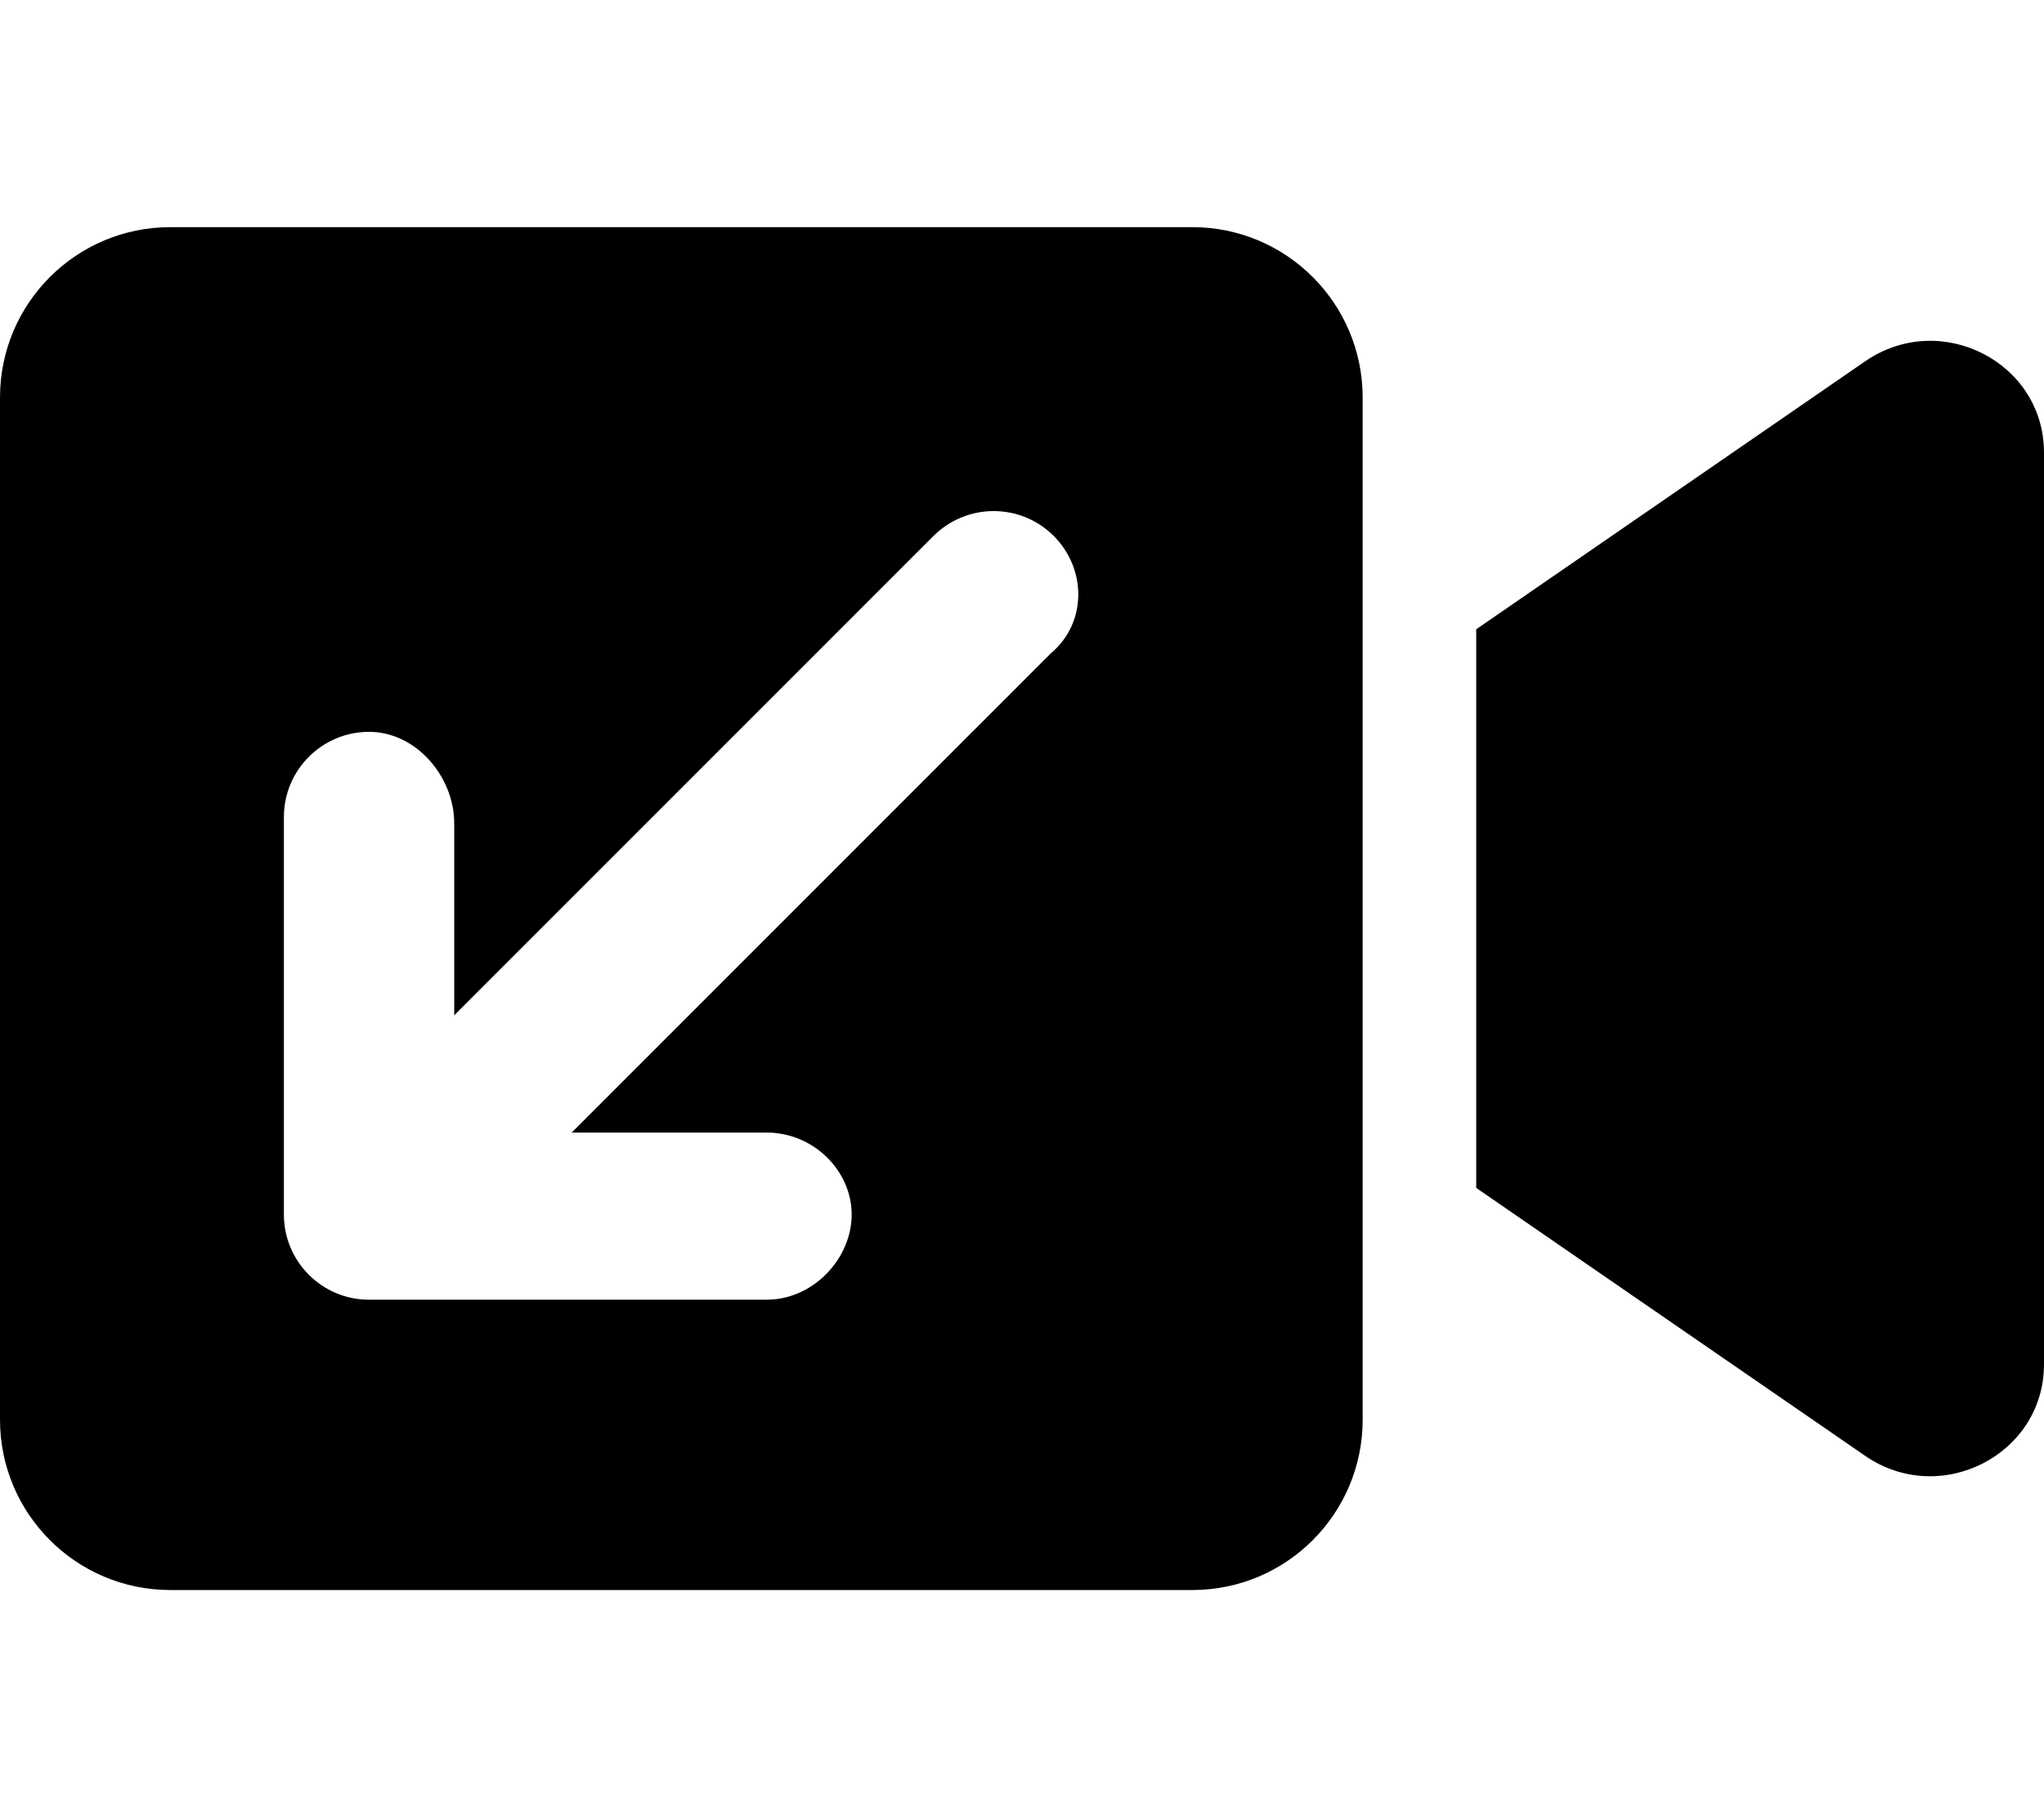 <svg xmlns="http://www.w3.org/2000/svg" viewBox="0 0 576 512"><!--! Font Awesome Pro 6.0.0-beta3 by @fontawesome - https://fontawesome.com License - https://fontawesome.com/license (Commercial License) Copyright 2021 Fonticons, Inc. --><path d="M336 64h-288C21.49 64 0 85.49 0 112v288C0 426.5 21.49 448 48 448h288c26.51 0 48-21.49 48-48v-288C384 85.49 362.5 64 336 64zM296.1 184.1l-135 135H216c13.25 0 24 10.75 24 23.1s-10.75 24-24 24h-112c-13.25 0-24-10.75-24-24v-112c0-13.25 10.75-24 24-24S128 218.8 128 232v54.06l135-135C267.7 146.4 273.8 144 280 144s12.28 2.344 16.97 7.031C306.3 160.4 306.3 175.6 296.1 184.1zM525.6 101.8L416 177.3v157.4l109.6 75.49C546.8 424.8 576 409.9 576 384.4V127.5C576 102.1 546.9 87.14 525.6 101.8z"/></svg>